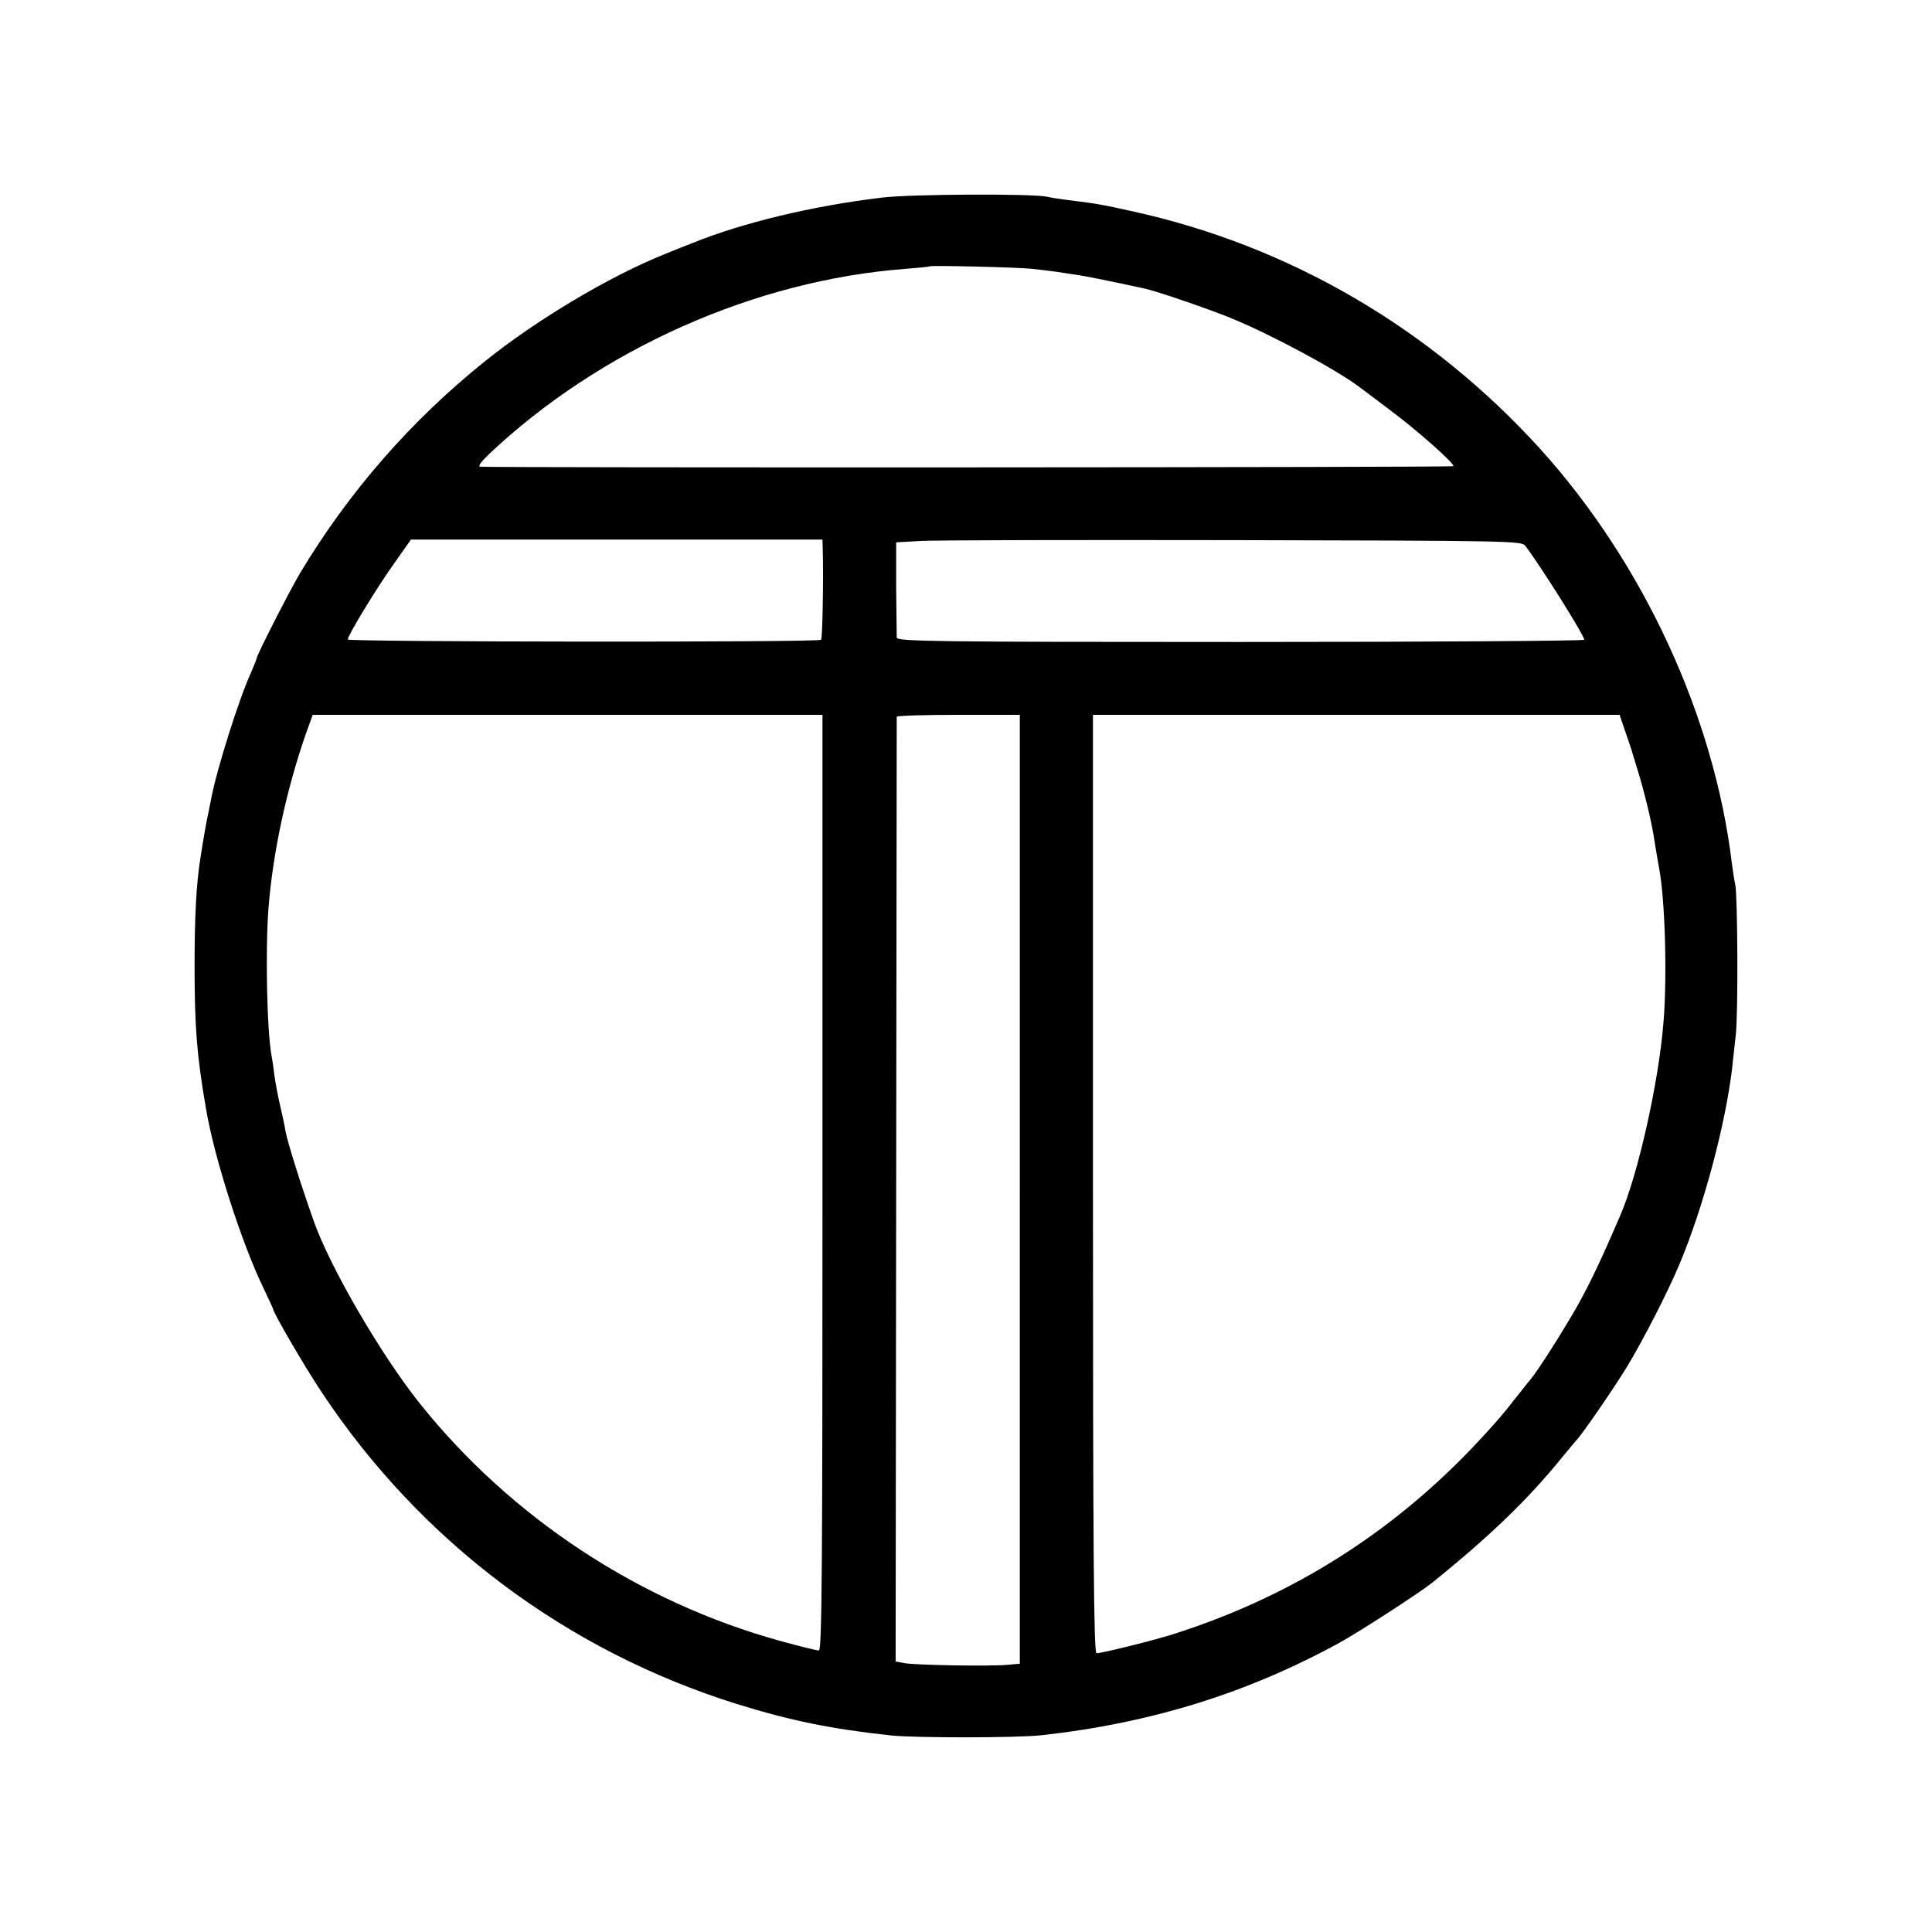 <?xml version="1.0" standalone="no"?>
<!DOCTYPE svg PUBLIC "-//W3C//DTD SVG 20010904//EN"
 "http://www.w3.org/TR/2001/REC-SVG-20010904/DTD/svg10.dtd">
<svg version="1.0" xmlns="http://www.w3.org/2000/svg"
 width="700pt" height="700pt" viewBox="0 0 700 700"
 preserveAspectRatio="xMidYMid meet">
<g transform="translate(0,700) scale(0.1,-0.1)"
fill="#000000" stroke="none">
<path d="M3195 6284 c-251 -30 -505 -91 -687 -165 -26 -10 -72 -28 -100 -40
-200 -80 -466 -239 -651 -388 -268 -215 -492 -472 -669 -766 -37 -62 -158
-299 -158 -310 0 -3 -10 -27 -21 -53 -42 -91 -123 -347 -143 -452 -3 -14 -7
-36 -10 -50 -7 -28 -22 -117 -30 -170 -15 -94 -21 -212 -21 -390 0 -221 8
-323 41 -515 30 -180 130 -490 209 -653 19 -40 35 -74 35 -76 0 -12 115 -210
176 -301 358 -540 886 -936 1504 -1129 197 -61 345 -91 560 -114 88 -9 458 -9
544 1 398 44 747 153 1081 336 72 40 287 179 332 215 209 168 349 303 473 456
25 30 47 57 50 60 17 15 136 188 185 268 60 100 146 267 189 369 88 209 167
506 192 713 2 25 9 79 13 120 9 75 7 506 -2 546 -3 12 -8 45 -12 75 -64 534
-322 1091 -695 1503 -396 436 -907 735 -1475 860 -109 24 -127 28 -235 41 -30
4 -64 9 -75 12 -50 12 -496 10 -600 -3z m545 -258 c36 -4 76 -9 90 -11 14 -2
43 -7 65 -10 33 -4 115 -21 250 -50 47 -10 239 -76 321 -110 145 -60 377 -185
459 -247 6 -4 53 -40 105 -79 104 -77 241 -199 236 -208 -3 -5 -3461 -6 -3526
-2 -9 1 2 17 30 44 403 381 965 632 1512 673 46 4 84 7 86 9 5 4 310 -3 372
-9z m-759 -1016 c3 -107 -1 -323 -6 -328 -9 -10 -1715 -8 -1715 1 0 15 106
189 169 277 l60 85 746 0 745 0 1 -35z m2545 13 c57 -75 214 -325 214 -341 0
-4 -560 -8 -1245 -8 -1116 0 -1245 2 -1246 16 0 8 -1 89 -2 180 l0 165 89 5
c49 3 559 4 1132 3 995 -2 1045 -3 1058 -20z m-2546 -2308 c0 -1403 -2 -1695
-13 -1695 -8 0 -69 15 -138 34 -512 141 -977 447 -1308 861 -139 174 -324 491
-384 660 -48 136 -95 285 -103 329 -2 15 -11 56 -19 90 -8 33 -17 84 -21 111
-3 28 -8 59 -10 69 -17 91 -23 385 -11 538 16 200 64 423 134 626 l26 72 923
0 924 0 0 -1695z m715 -24 l0 -1719 -45 -4 c-66 -6 -334 -1 -372 6 l-33 6 2
1707 c1 940 2 1711 2 1716 1 4 101 7 224 7 l222 0 0 -1719z m2196 1652 c13
-38 24 -70 24 -73 1 -3 11 -36 23 -75 24 -81 48 -181 57 -245 4 -25 11 -67 16
-94 22 -115 30 -395 16 -561 -17 -215 -92 -551 -157 -700 -71 -165 -110 -246
-154 -325 -54 -95 -140 -230 -169 -266 -9 -10 -44 -55 -79 -99 -34 -44 -112
-130 -173 -191 -292 -293 -637 -504 -1035 -632 -69 -23 -267 -72 -287 -72 -10
0 -13 347 -13 1700 l0 1700 954 0 954 0 23 -67z"/>
</g>
</svg>

